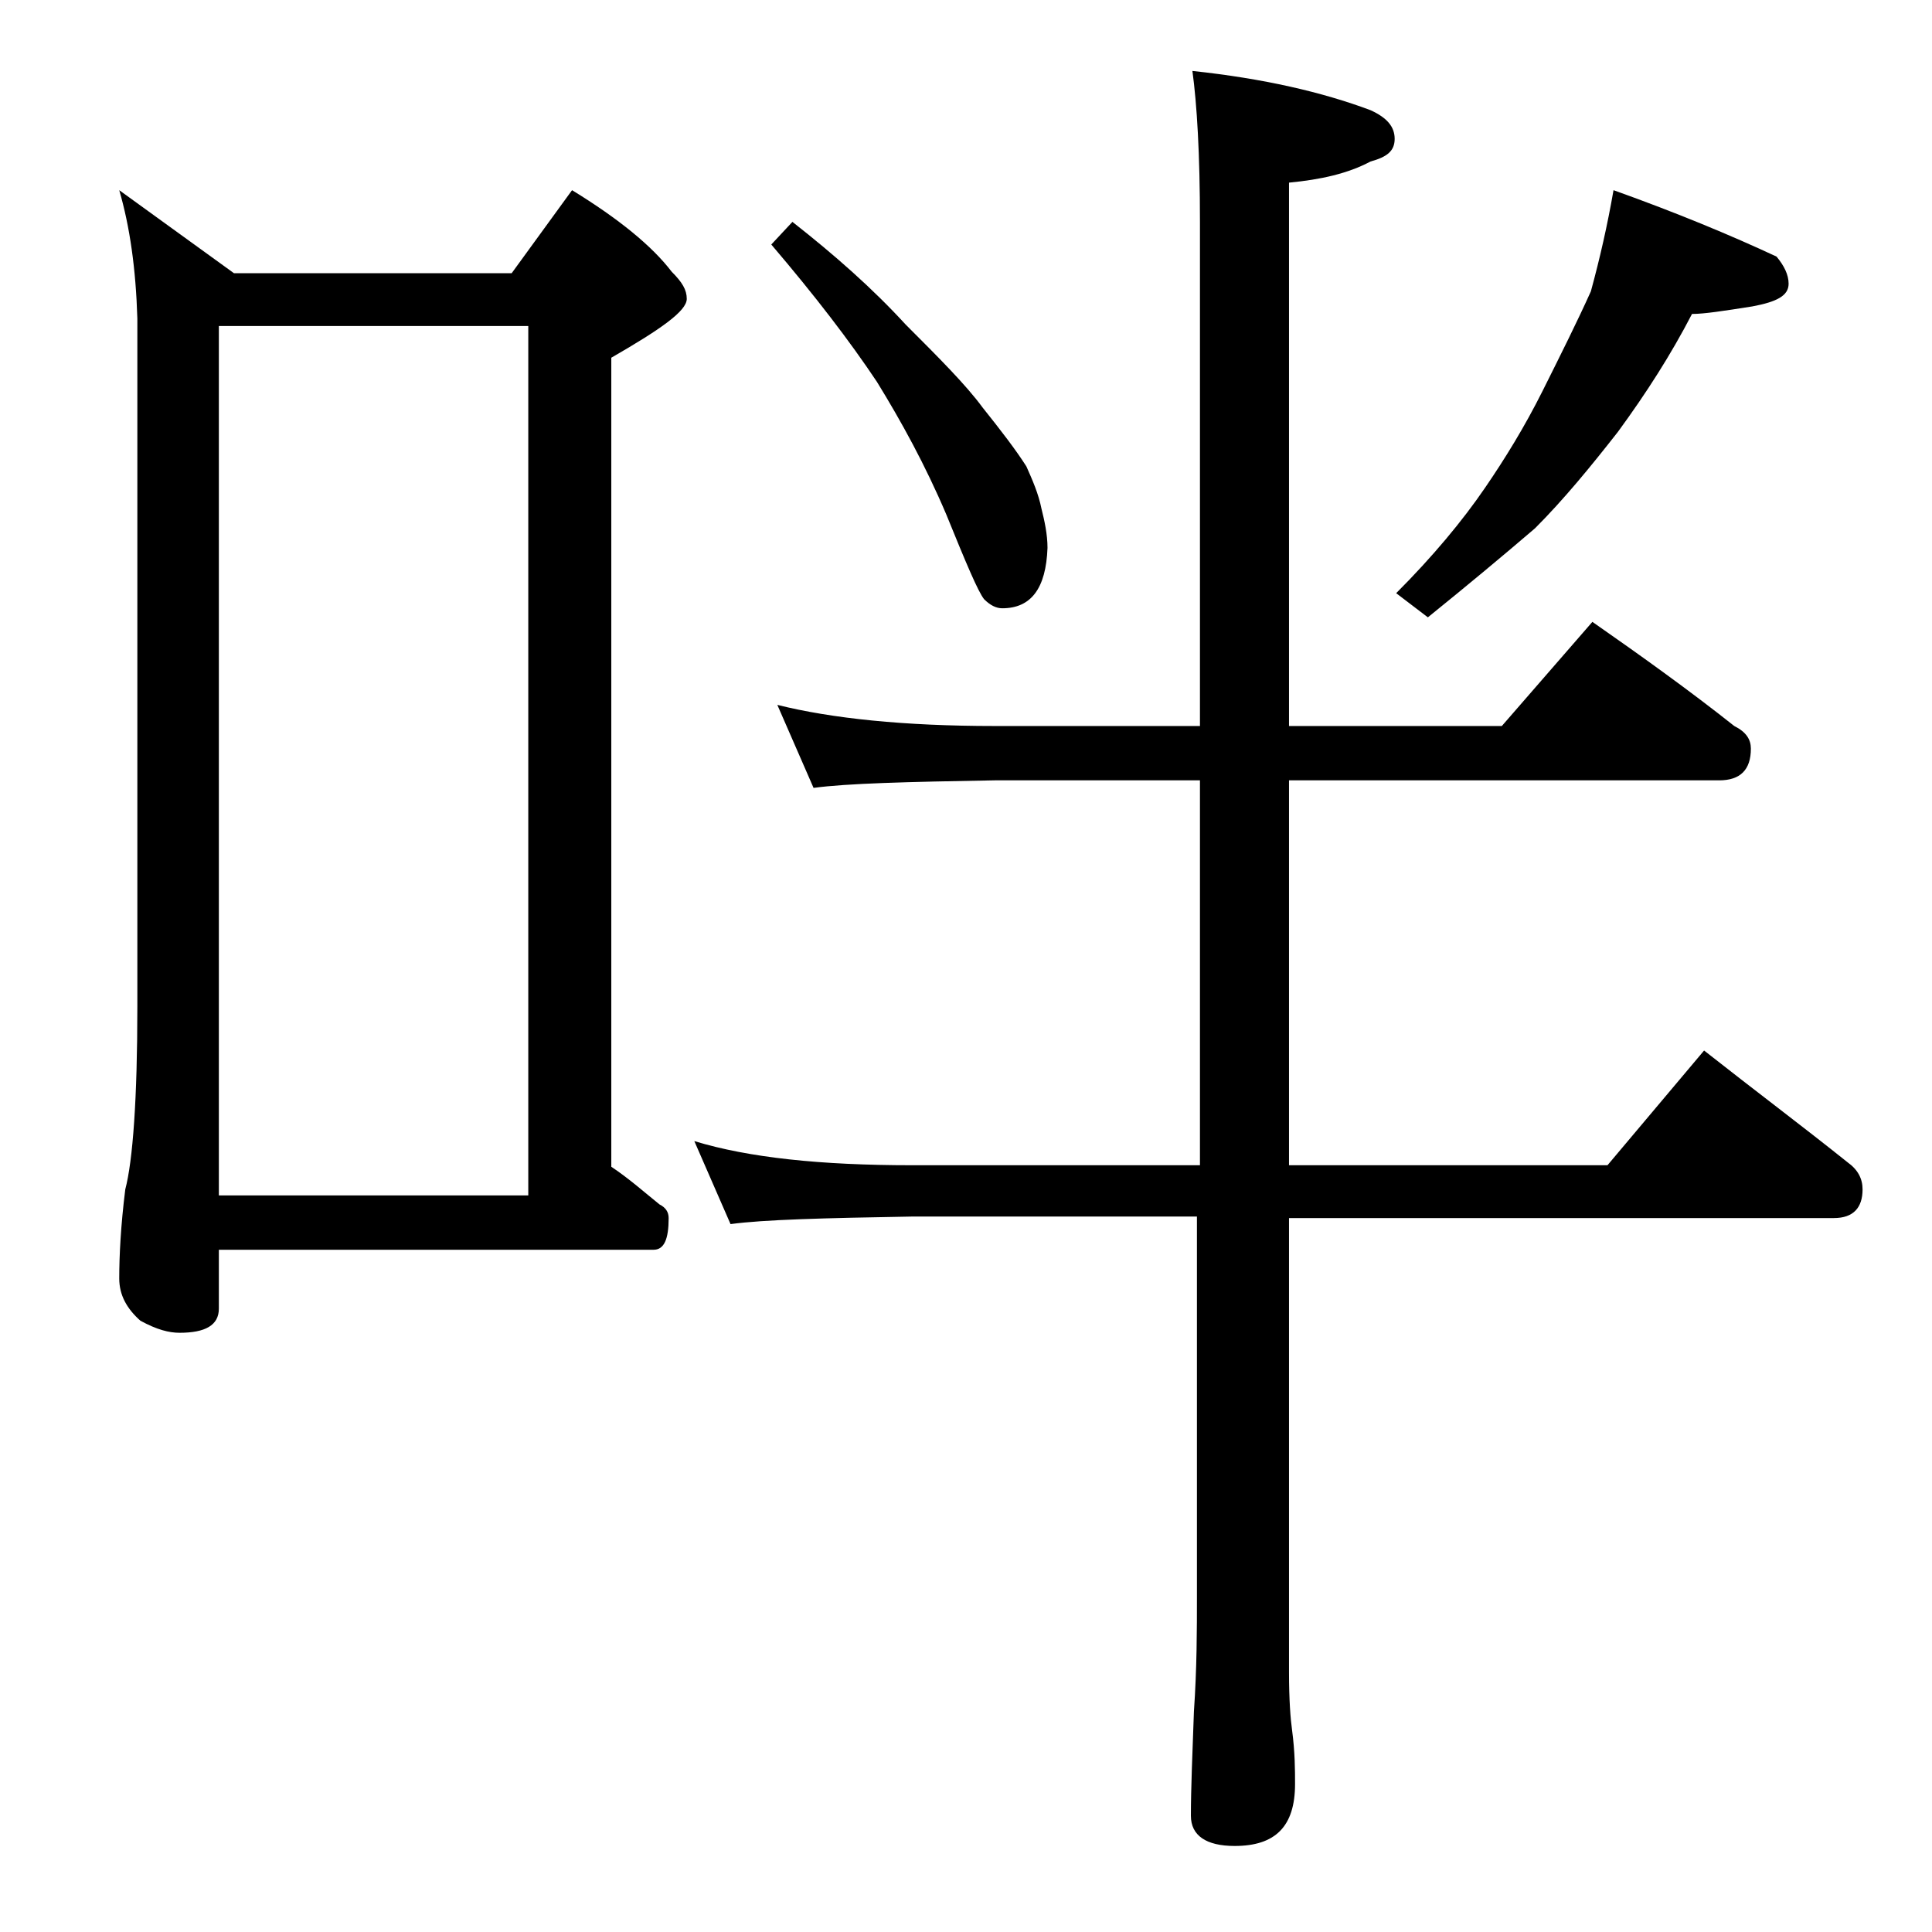 <?xml version="1.0" encoding="utf-8"?>
<!-- Generator: Adobe Illustrator 18.0.0, SVG Export Plug-In . SVG Version: 6.00 Build 0)  -->
<!DOCTYPE svg PUBLIC "-//W3C//DTD SVG 1.1//EN" "http://www.w3.org/Graphics/SVG/1.1/DTD/svg11.dtd">
<svg version="1.1" id="Layer_1" xmlns="http://www.w3.org/2000/svg" xmlns:xlink="http://www.w3.org/1999/xlink" x="0px" y="0px"
	 viewBox="0 0 128 128" enable-background="new 0 0 128 128" xml:space="preserve">
<g>
	<path d="M7.9,12.6l7.6,5.5h18.4l4-5.5c3.1,1.9,5.3,3.7,6.6,5.4c0.7,0.7,1,1.2,1,1.8c0,0.8-1.7,2-5,3.9v53.6
		c1.2,0.8,2.2,1.7,3.2,2.5c0.4,0.2,0.6,0.5,0.6,0.9c0,1.4-0.3,2.1-1,2.1H14.5v3.9c0,1.1-0.9,1.6-2.6,1.6c-0.7,0-1.5-0.2-2.6-0.8
		c-0.9-0.8-1.4-1.7-1.4-2.8c0-1.5,0.1-3.5,0.4-5.9c0.5-1.9,0.8-6,0.8-12.1V21.1C9,17.8,8.6,15,7.9,12.6z M14.5,79.2H35V21.6H14.5
		V79.2z M51.5,46.7c3.6,0.9,8.4,1.4,14.4,1.4h13.6V14.7c0-4.5-0.2-7.8-0.5-10c4.7,0.5,8.6,1.4,11.8,2.6c1.1,0.5,1.6,1.1,1.6,1.9
		s-0.5,1.2-1.6,1.5c-1.5,0.8-3.3,1.2-5.4,1.4v36h14.1l6-6.9c3.3,2.3,6.5,4.6,9.4,6.9c0.8,0.4,1.1,0.9,1.1,1.5c0,1.4-0.7,2.1-2.1,2.1
		H85.4v25.5h21.1l6.4-7.6c3.3,2.6,6.5,5,9.5,7.4c0.7,0.5,1,1.1,1,1.8c0,1.2-0.6,1.9-1.9,1.9H85.4v30.1c0,1.8,0.1,3.1,0.2,3.8
		c0.2,1.5,0.2,2.7,0.2,3.6c0,2.8-1.3,4.1-4,4.1c-1.9,0-2.9-0.7-2.9-2c0-1.8,0.1-4.1,0.2-6.9c0.2-2.9,0.2-5.5,0.2-7.6V80.6H60.4
		c-5.8,0.1-9.8,0.2-12,0.5L46,75.6c3.6,1.1,8.4,1.6,14.4,1.6h19.1V51.7H65.9c-5.8,0.1-9.8,0.2-12,0.5L51.5,46.7z M52.5,14.7
		c2.8,2.2,5.3,4.4,7.5,6.8c2.2,2.2,4,4,5.1,5.5c1.2,1.5,2.2,2.8,2.9,3.9c0.4,0.9,0.8,1.8,1,2.8c0.2,0.8,0.4,1.7,0.4,2.6
		c-0.1,2.7-1.1,4-3,4c-0.4,0-0.8-0.2-1.2-0.6c-0.4-0.5-1.2-2.4-2.5-5.6c-1.4-3.3-3-6.2-4.6-8.8c-1.8-2.7-4.1-5.7-7-9.1L52.5,14.7z
		 M106.9,12.6c4.2,1.5,7.8,3,10.8,4.4c0.5,0.6,0.8,1.2,0.8,1.8c0,0.8-0.8,1.2-2.4,1.5c-1.9,0.3-3.2,0.5-4,0.5
		c-1.4,2.7-3,5.2-4.9,7.8c-1.8,2.3-3.6,4.5-5.5,6.4c-2.1,1.8-4.5,3.8-7.1,5.9l-2.1-1.6c2.4-2.4,4.4-4.8,5.9-7c1.3-1.9,2.6-4,3.8-6.4
		c1.2-2.4,2.3-4.6,3.2-6.6C106,17.1,106.5,14.9,106.9,12.6z"/>
</g>
</svg>
